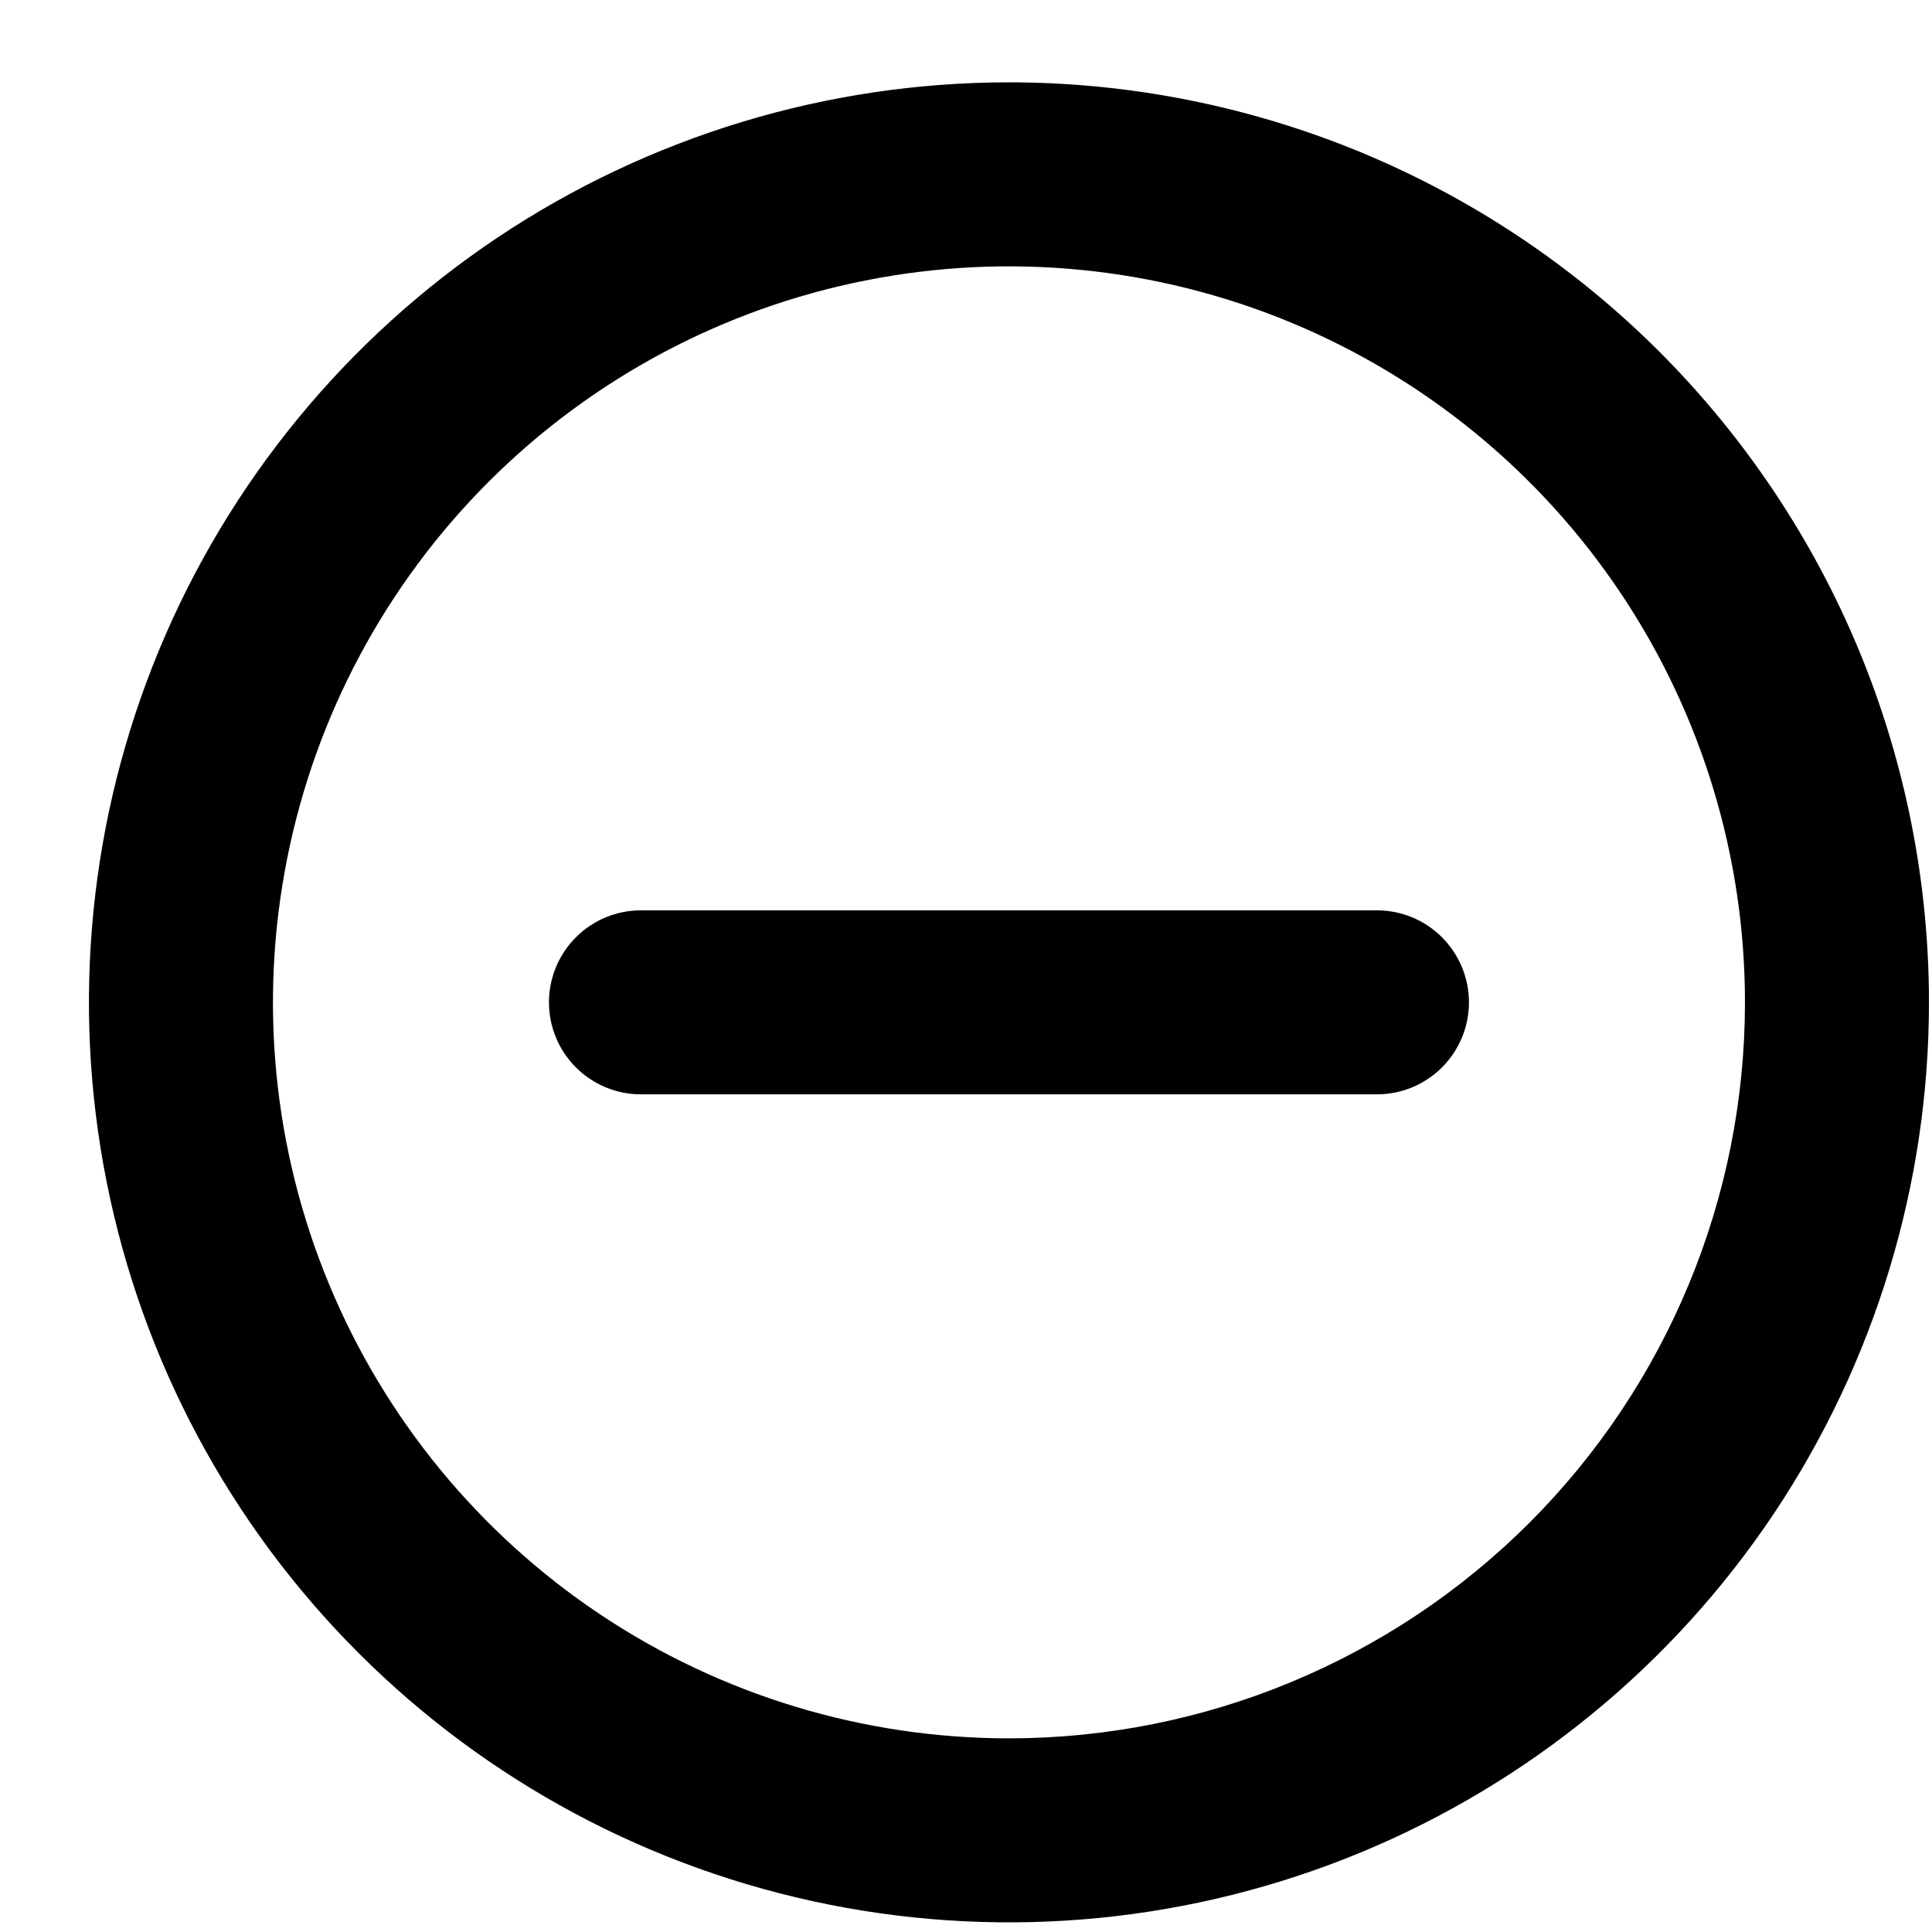 <svg xmlns="http://www.w3.org/2000/svg" width="21" height="21" viewBox="0 0 21 21" fill="none">
    <path d="M10.967 0.895C8.989 0.895 7.056 1.482 5.411 2.58C3.767 3.679 2.485 5.241 1.728 7.068C0.971 8.896 0.773 10.906 1.159 12.846C1.545 14.786 2.497 16.568 3.896 17.966C5.294 19.365 7.076 20.317 9.016 20.703C10.956 21.089 12.966 20.891 14.794 20.134C16.621 19.377 18.183 18.095 19.282 16.451C20.38 14.806 20.967 12.873 20.967 10.895C20.967 9.582 20.708 8.281 20.206 7.068C19.703 5.855 18.966 4.753 18.038 3.824C17.109 2.895 16.007 2.159 14.794 1.656C13.58 1.154 12.28 0.895 10.967 0.895ZM10.967 18.895C9.385 18.895 7.838 18.426 6.522 17.547C5.207 16.668 4.181 15.418 3.576 13.957C2.97 12.495 2.812 10.886 3.121 9.334C3.429 7.783 4.191 6.357 5.31 5.238C6.429 4.119 7.854 3.357 9.406 3.049C10.958 2.74 12.566 2.899 14.028 3.504C15.49 4.11 16.739 5.135 17.619 6.451C18.498 7.766 18.967 9.313 18.967 10.895C18.967 13.017 18.124 15.052 16.624 16.552C15.123 18.052 13.088 18.895 10.967 18.895ZM14.967 9.895H6.967C6.702 9.895 6.447 10 6.26 10.188C6.072 10.376 5.967 10.63 5.967 10.895C5.967 11.16 6.072 11.415 6.26 11.602C6.447 11.79 6.702 11.895 6.967 11.895H14.967C15.232 11.895 15.486 11.79 15.674 11.602C15.861 11.415 15.967 11.16 15.967 10.895C15.967 10.63 15.861 10.376 15.674 10.188C15.486 10 15.232 9.895 14.967 9.895Z" fill="black" />
</svg>